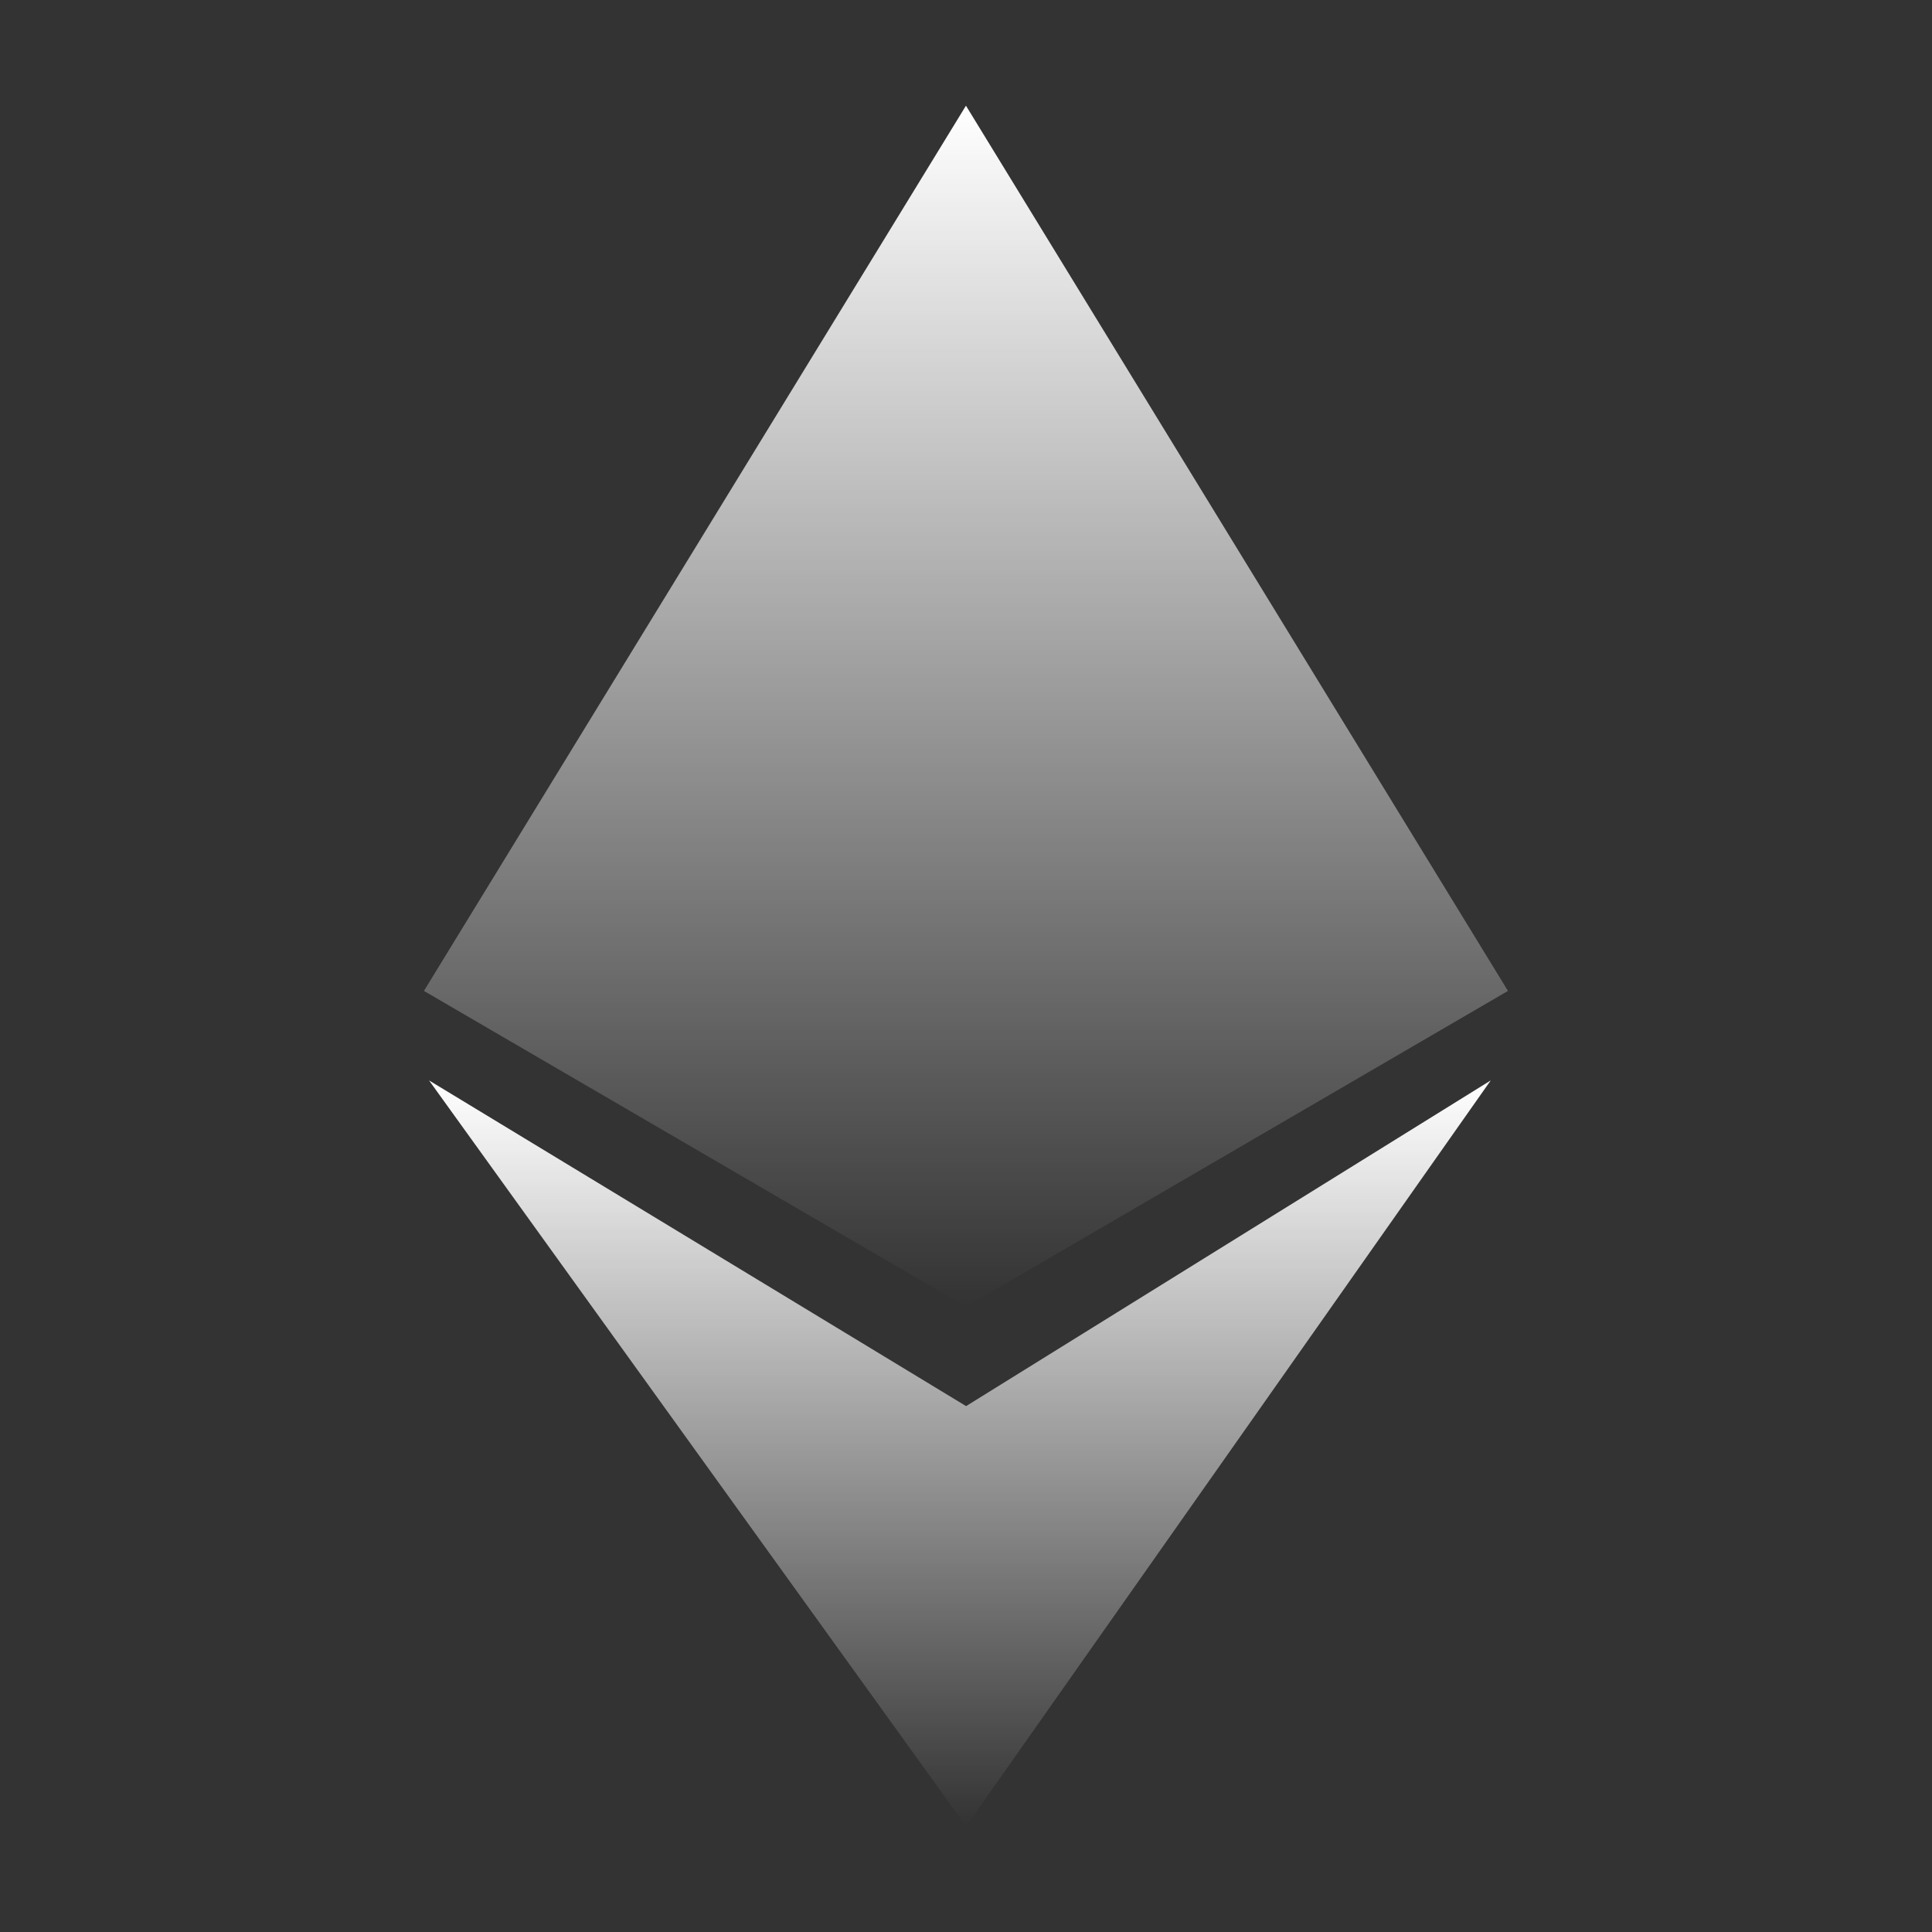 <svg width="40" height="40" viewBox="0 0 40 40" fill="none" xmlns="http://www.w3.org/2000/svg">
<rect x="0" y="0" width="40" height="40" fill="#333333" stroke="none"/>
<path d="M8.777 20.516L19.999 2.188L31.221 20.516L19.999 27.053L8.777 20.516Z" fill="url(#paint0_linear_235_886)"/>
<path d="M20.002 29.112L30.864 22.369L20.002 37.812L8.883 22.369L20.002 29.112Z" fill="url(#paint1_linear_235_886)"/>
<defs>
<linearGradient id="paint0_linear_235_886" x1="19.999" y1="2.188" x2="19.999" y2="27.053" gradientUnits="userSpaceOnUse">
<stop stop-color="white"/>
<stop offset="1" stop-color="white" stop-opacity="0"/>
</linearGradient>
<linearGradient id="paint1_linear_235_886" x1="19.873" y1="22.369" x2="19.873" y2="37.812" gradientUnits="userSpaceOnUse">
<stop stop-color="white"/>
<stop offset="1" stop-color="white" stop-opacity="0"/>
</linearGradient>
</defs>
</svg>
